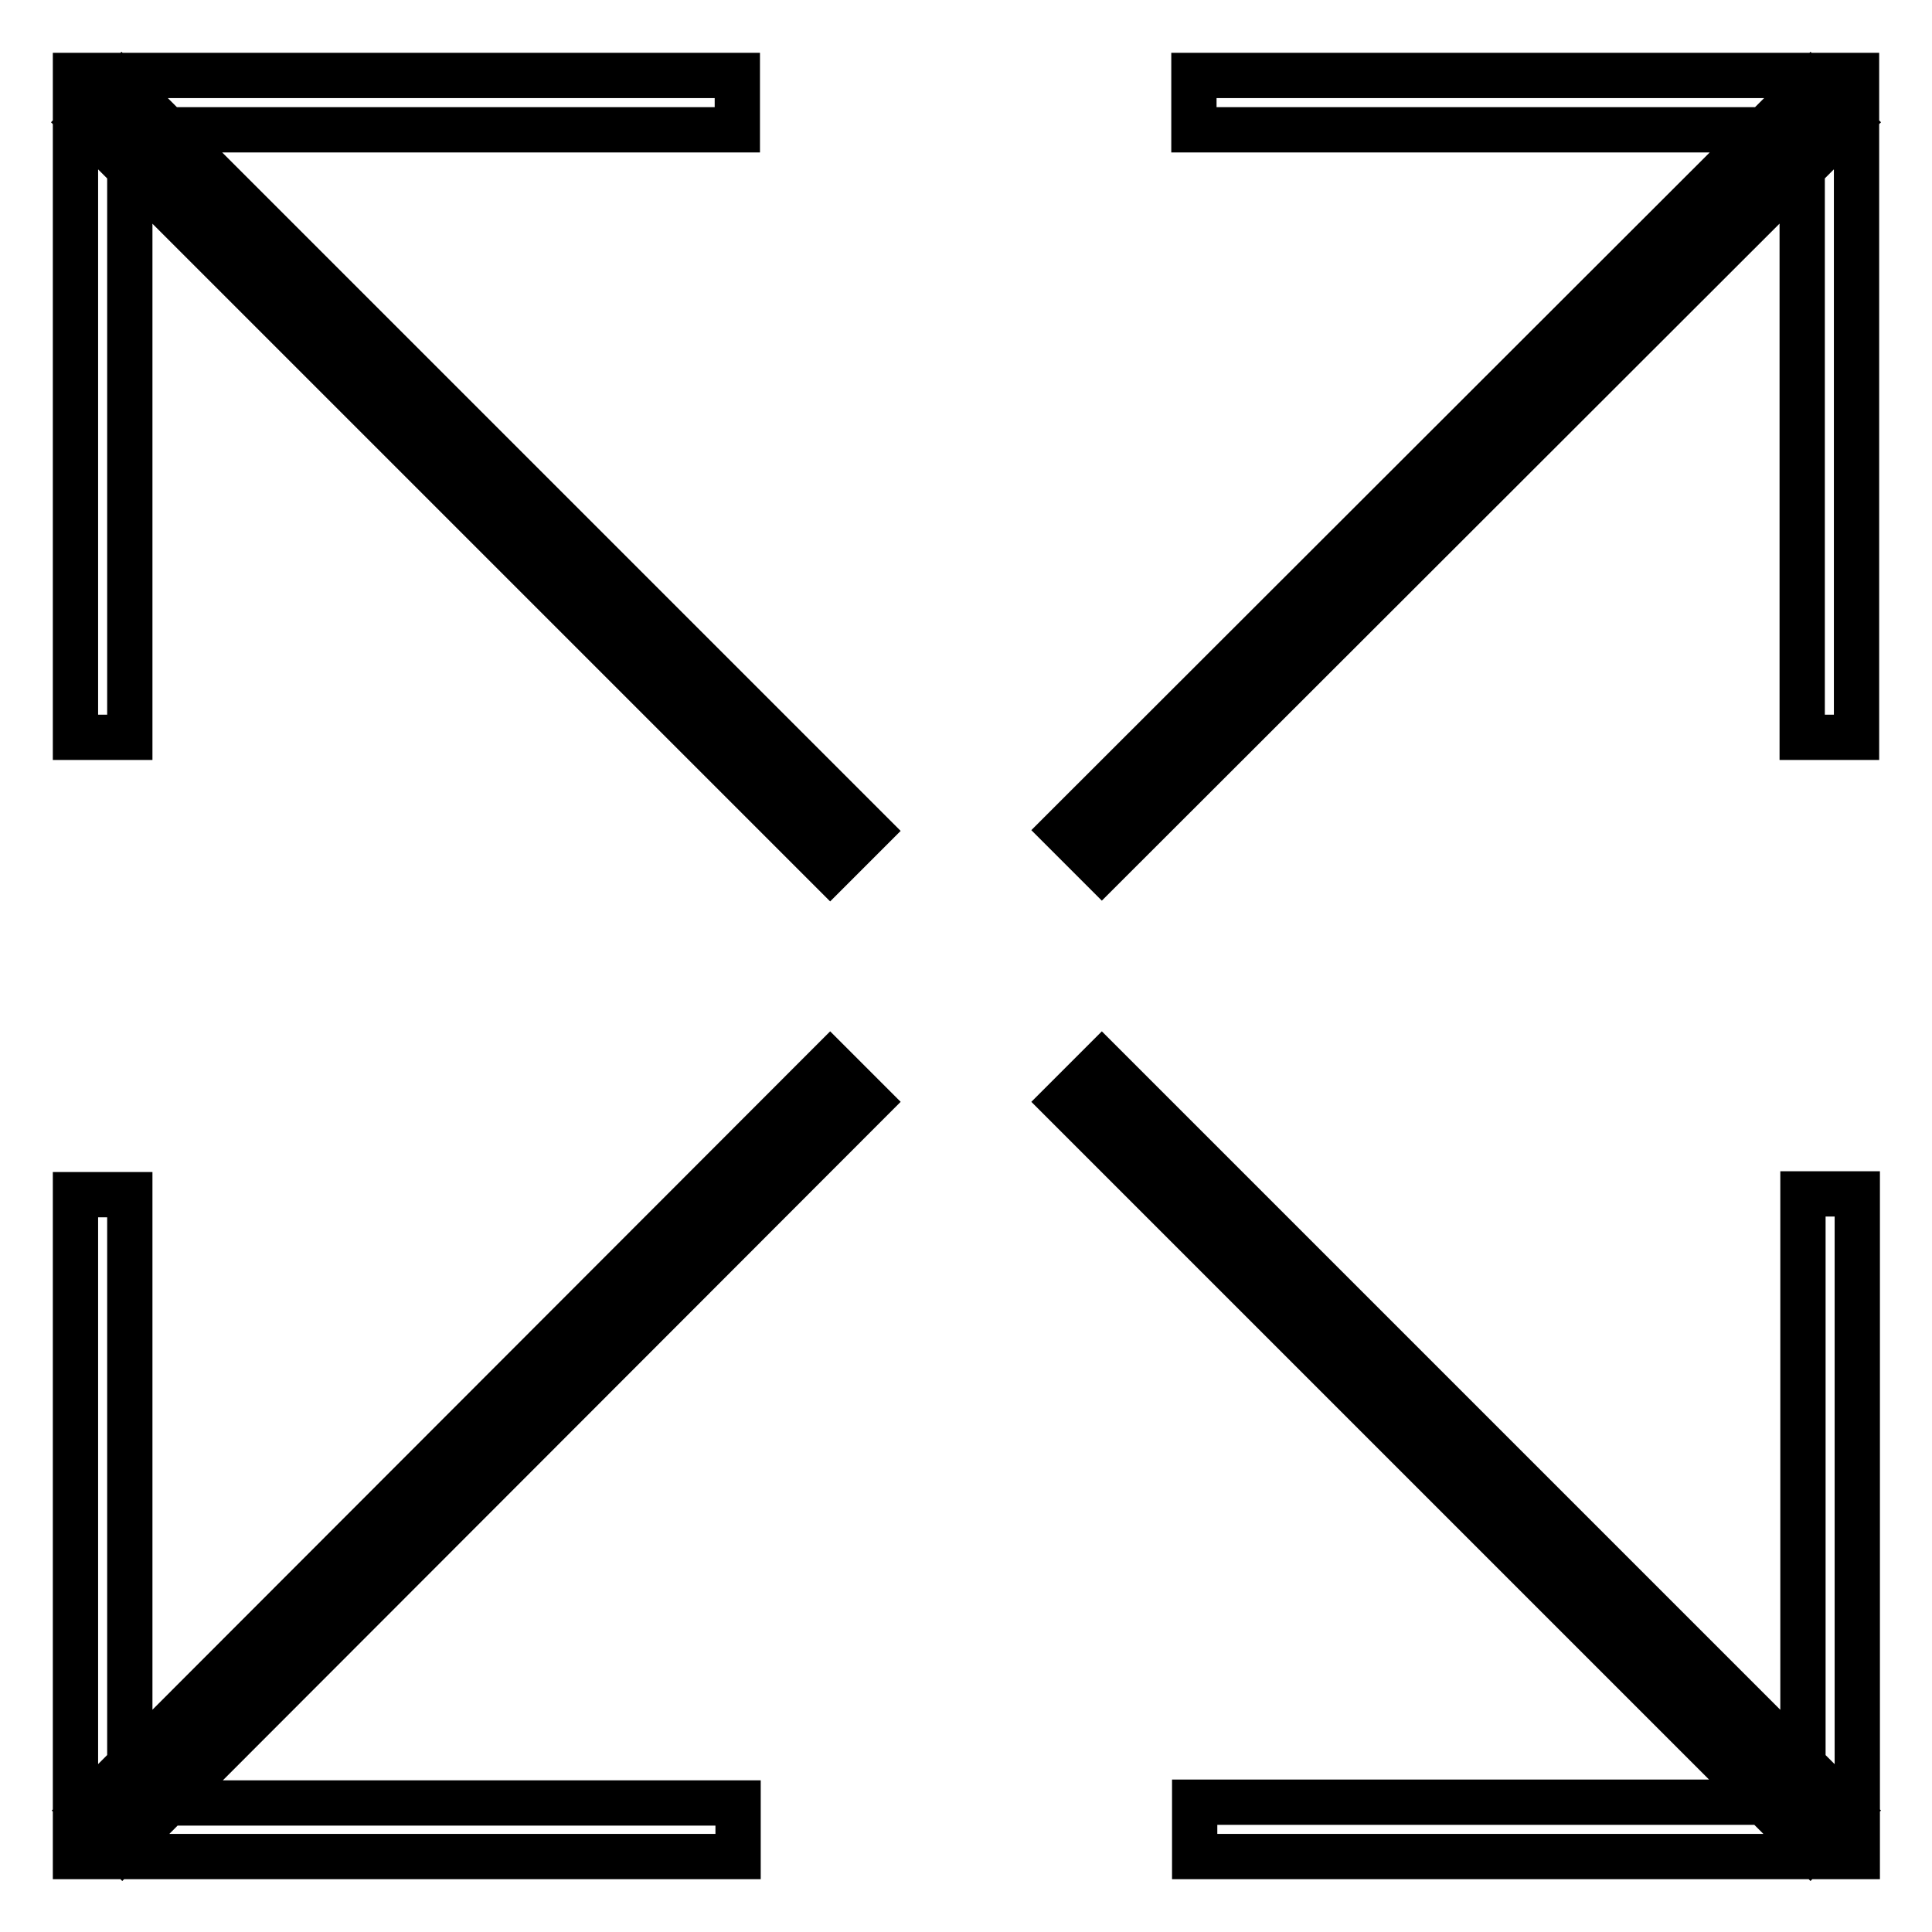 <?xml version="1.0" encoding="utf-8"?>
<!-- Svg Vector Icons : http://www.onlinewebfonts.com/icon -->
<!DOCTYPE svg PUBLIC "-//W3C//DTD SVG 1.1//EN" "http://www.w3.org/Graphics/SVG/1.1/DTD/svg11.dtd">
<svg version="1.1" xmlns="http://www.w3.org/2000/svg" xmlns:xlink="http://www.w3.org/1999/xlink" x="0px" y="0px" viewBox="0 0 256 256" enable-background="new 0 0 256 256" xml:space="preserve">
<g> <path stroke-width="6" fill-opacity="0" stroke="#000000"  d="M242.4,242.4l-99-99 M146,140.9l99,99l-5.1,5.1l-99-99L146,140.9z M246,246h-87.7v-7.2h80.6v-80.6h7.2V246z  M242.4,13.6l-99,99 M239.9,11.1l5.1,5.1l-99,98.9l-5.1-5.1L239.9,11.1z M246,97.7h-7.2V17.2h-80.6V10H246V97.7z M13.6,242.4l99-99  M110,140.9l5.1,5.1l-98.9,99l-5.1-5.1L110,140.9z M97.7,246H10v-87.7h7.2v80.6h80.6V246z M13.6,13.6l99,99 M16.1,11.1l99,99 l-5.1,5.1l-99-99L16.1,11.1z M17.2,97.7H10V10h87.7v7.2H17.2V97.7z"/></g>
</svg>